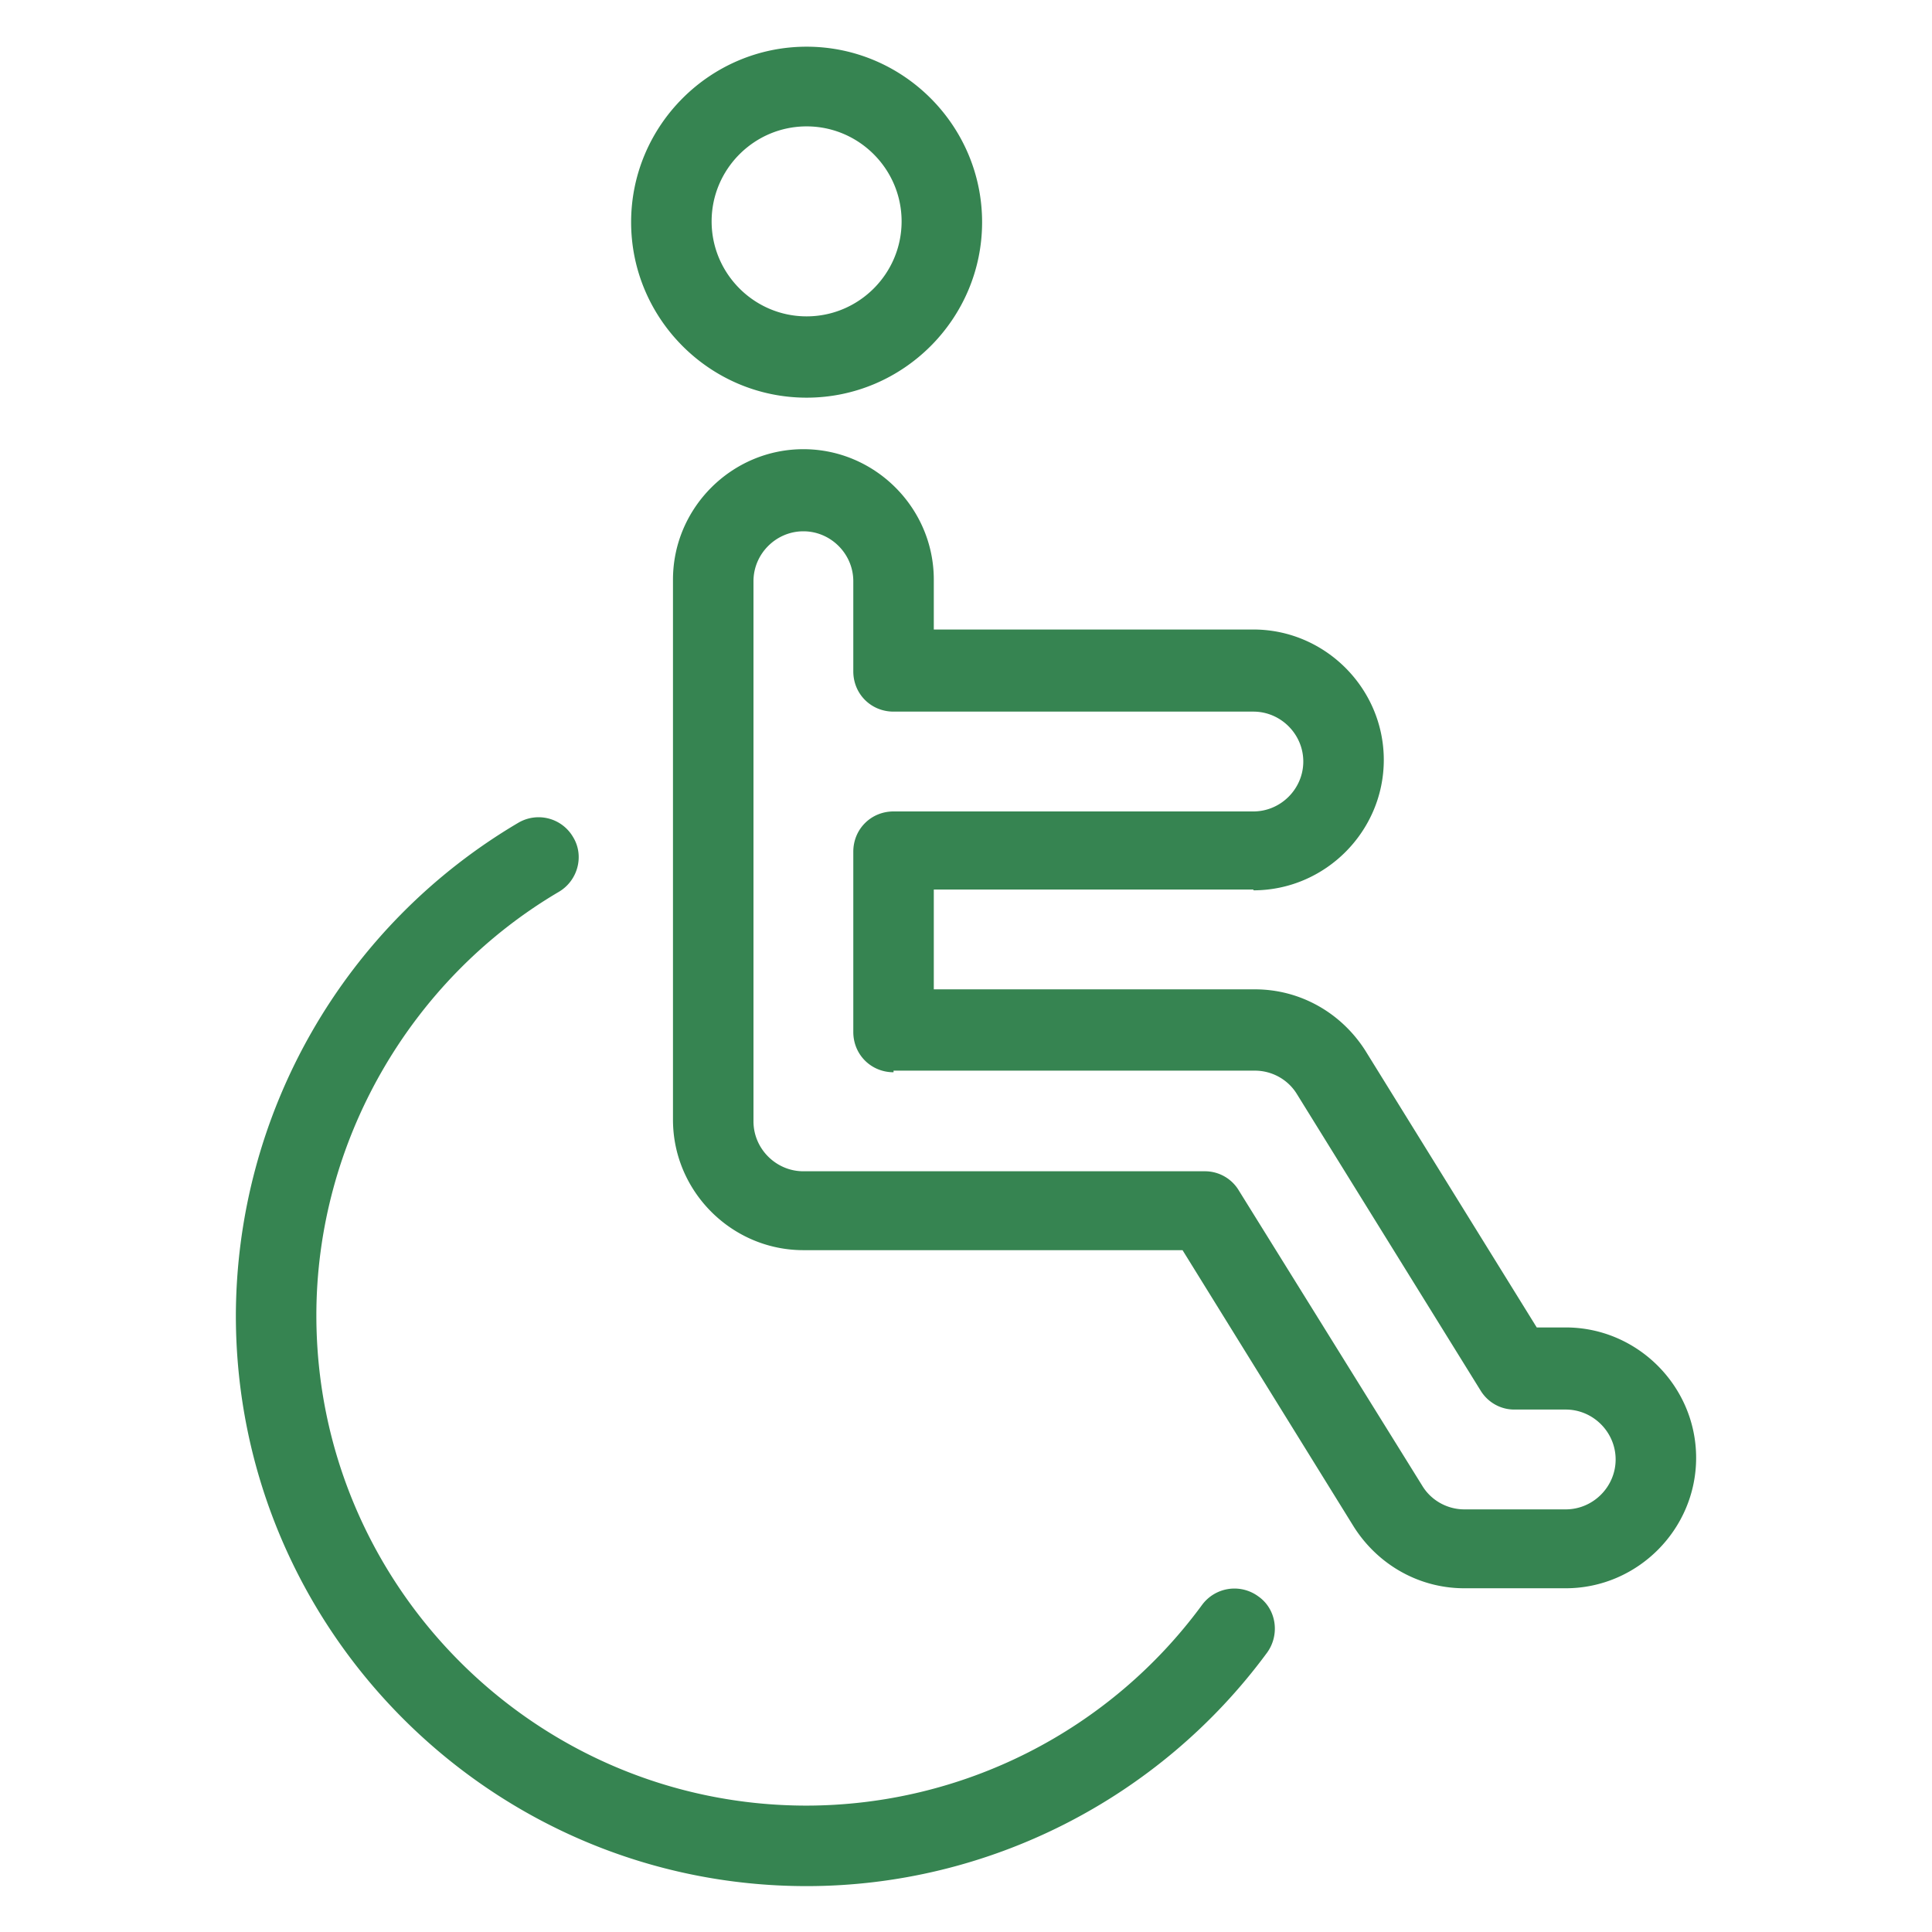 <?xml version="1.0" encoding="UTF-8"?> <svg xmlns="http://www.w3.org/2000/svg" xmlns:xlink="http://www.w3.org/1999/xlink" version="1.1" width="512" height="512" x="0" y="0" viewBox="0 0 24 24" style="enable-background:new 0 0 512 512" xml:space="preserve" class=""><g><path d="M15.57 11.06c.89 0 1.62-.73 1.62-1.62s-.73-1.62-1.62-1.62H11.6V7.2c0-.89-.73-1.62-1.62-1.62s-1.62.73-1.62 1.62v6.71c0 .89.73 1.62 1.62 1.62h4.71l2.13 3.44c.3.47.81.76 1.37.76h1.26c.89 0 1.62-.73 1.62-1.62s-.73-1.62-1.62-1.62h-.36l-2.13-3.44c-.3-.47-.81-.76-1.37-.76H11.6v-1.24h3.97zM11.1 13.3h4.49c.21 0 .41.11.52.29l2.28 3.68c.09.15.25.24.42.24h.64c.34 0 .62.28.62.62s-.28.62-.62.62h-1.26c-.21 0-.41-.11-.52-.29l-2.28-3.67a.49.49 0 0 0-.42-.24H9.98c-.34 0-.62-.28-.62-.62V7.22c0-.34.28-.62.62-.62s.62.28.62.62v1.12c0 .28.22.5.5.5h4.47c.34 0 .62.28.62.62s-.28.62-.62.62H11.1c-.28 0-.5.22-.5.5v2.24c0 .28.22.5.5.5zM10.02.58c-1.2 0-2.18.98-2.18 2.18s.98 2.18 2.18 2.18 2.18-.98 2.18-2.18S11.22.58 10.02.58zm0 3.35c-.65 0-1.18-.53-1.18-1.18s.53-1.18 1.18-1.18 1.18.53 1.18 1.18-.53 1.18-1.18 1.18z" fill="#368451" opacity="1" data-original="#000000" class=""></path><path d="M6.94 11.08c.24-.14.32-.45.18-.68a.496.496 0 0 0-.68-.18 7.129 7.129 0 0 0-3.51 6.12c0 3.91 3.18 7.09 7.09 7.09 2.25 0 4.38-1.08 5.72-2.9.16-.22.12-.54-.11-.7a.5.5 0 0 0-.7.11 6.105 6.105 0 0 1-4.91 2.49c-3.36 0-6.09-2.73-6.09-6.09 0-2.15 1.16-4.17 3.01-5.26z" fill="#368451" opacity="1" data-original="#000000" class=""></path></g></svg> 